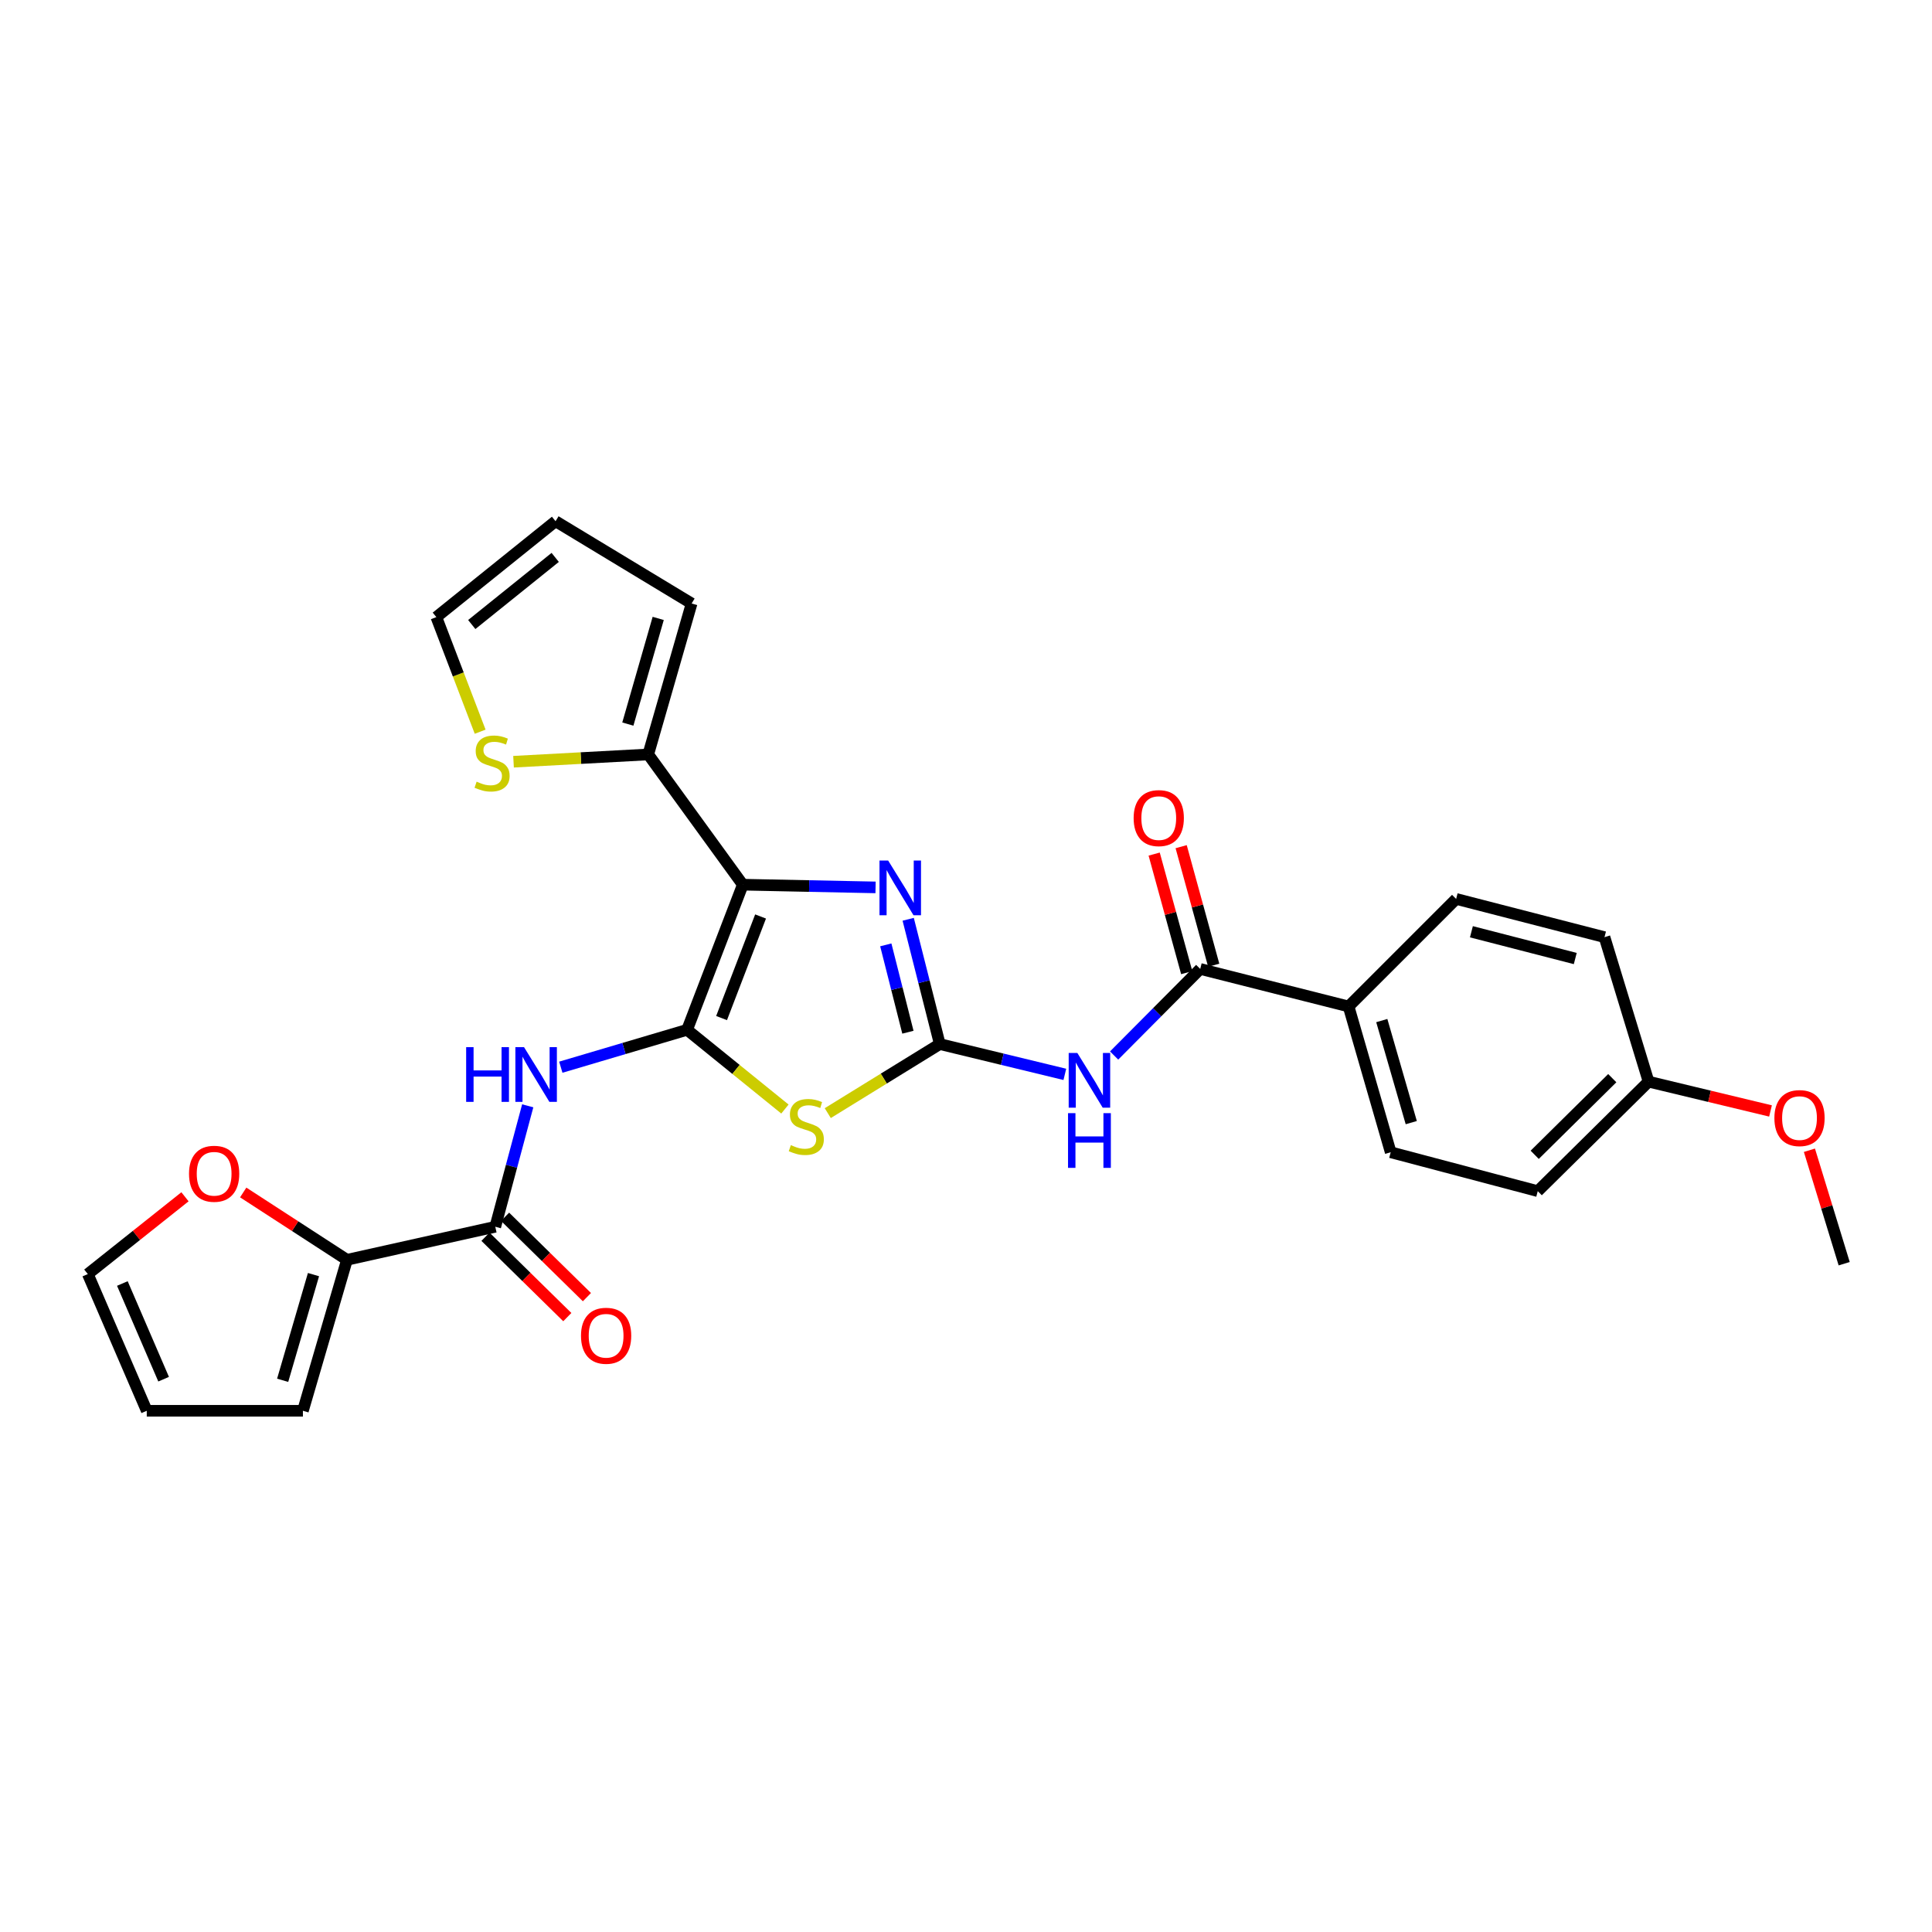 <?xml version='1.0' encoding='iso-8859-1'?>
<svg version='1.1' baseProfile='full'
              xmlns='http://www.w3.org/2000/svg'
                      xmlns:rdkit='http://www.rdkit.org/xml'
                      xmlns:xlink='http://www.w3.org/1999/xlink'
                  xml:space='preserve'
width='1000px' height='1000px' viewBox='0 0 1000 1000'>
<!-- END OF HEADER -->
<rect style='opacity:1.0;fill:#FFFFFF;stroke:none' width='1000' height='1000' x='0' y='0'> </rect>
<path class='bond-0' d='M 355.637,533.029 L 384.472,457.909' style='fill:none;fill-rule:evenodd;stroke:#000000;stroke-width:6px;stroke-linecap:butt;stroke-linejoin:miter;stroke-opacity:1' />
<path class='bond-0' d='M 373.486,526.952 L 393.671,474.369' style='fill:none;fill-rule:evenodd;stroke:#000000;stroke-width:6px;stroke-linecap:butt;stroke-linejoin:miter;stroke-opacity:1' />
<path class='bond-2' d='M 355.637,533.029 L 380.956,553.533' style='fill:none;fill-rule:evenodd;stroke:#000000;stroke-width:6px;stroke-linecap:butt;stroke-linejoin:miter;stroke-opacity:1' />
<path class='bond-2' d='M 380.956,553.533 L 406.275,574.037' style='fill:none;fill-rule:evenodd;stroke:#CCCC00;stroke-width:6px;stroke-linecap:butt;stroke-linejoin:miter;stroke-opacity:1' />
<path class='bond-4' d='M 355.637,533.029 L 322.957,542.706' style='fill:none;fill-rule:evenodd;stroke:#000000;stroke-width:6px;stroke-linecap:butt;stroke-linejoin:miter;stroke-opacity:1' />
<path class='bond-4' d='M 322.957,542.706 L 290.277,552.383' style='fill:none;fill-rule:evenodd;stroke:#0000FF;stroke-width:6px;stroke-linecap:butt;stroke-linejoin:miter;stroke-opacity:1' />
<path class='bond-3' d='M 384.472,457.909 L 418.83,458.612' style='fill:none;fill-rule:evenodd;stroke:#000000;stroke-width:6px;stroke-linecap:butt;stroke-linejoin:miter;stroke-opacity:1' />
<path class='bond-3' d='M 418.83,458.612 L 453.188,459.314' style='fill:none;fill-rule:evenodd;stroke:#0000FF;stroke-width:6px;stroke-linecap:butt;stroke-linejoin:miter;stroke-opacity:1' />
<path class='bond-8' d='M 384.472,457.909 L 335.525,390.5' style='fill:none;fill-rule:evenodd;stroke:#000000;stroke-width:6px;stroke-linecap:butt;stroke-linejoin:miter;stroke-opacity:1' />
<path class='bond-1' d='M 486.431,540.409 L 457.44,558.279' style='fill:none;fill-rule:evenodd;stroke:#000000;stroke-width:6px;stroke-linecap:butt;stroke-linejoin:miter;stroke-opacity:1' />
<path class='bond-1' d='M 457.44,558.279 L 428.449,576.15' style='fill:none;fill-rule:evenodd;stroke:#CCCC00;stroke-width:6px;stroke-linecap:butt;stroke-linejoin:miter;stroke-opacity:1' />
<path class='bond-5' d='M 486.431,540.409 L 518.795,548.25' style='fill:none;fill-rule:evenodd;stroke:#000000;stroke-width:6px;stroke-linecap:butt;stroke-linejoin:miter;stroke-opacity:1' />
<path class='bond-5' d='M 518.795,548.25 L 551.16,556.091' style='fill:none;fill-rule:evenodd;stroke:#0000FF;stroke-width:6px;stroke-linecap:butt;stroke-linejoin:miter;stroke-opacity:1' />
<path class='bond-28' d='M 486.431,540.409 L 478.255,508.114' style='fill:none;fill-rule:evenodd;stroke:#000000;stroke-width:6px;stroke-linecap:butt;stroke-linejoin:miter;stroke-opacity:1' />
<path class='bond-28' d='M 478.255,508.114 L 470.078,475.82' style='fill:none;fill-rule:evenodd;stroke:#0000FF;stroke-width:6px;stroke-linecap:butt;stroke-linejoin:miter;stroke-opacity:1' />
<path class='bond-28' d='M 469.935,534.276 L 464.212,511.67' style='fill:none;fill-rule:evenodd;stroke:#000000;stroke-width:6px;stroke-linecap:butt;stroke-linejoin:miter;stroke-opacity:1' />
<path class='bond-28' d='M 464.212,511.67 L 458.488,489.064' style='fill:none;fill-rule:evenodd;stroke:#0000FF;stroke-width:6px;stroke-linecap:butt;stroke-linejoin:miter;stroke-opacity:1' />
<path class='bond-6' d='M 273.154,572.366 L 264.756,603.669' style='fill:none;fill-rule:evenodd;stroke:#0000FF;stroke-width:6px;stroke-linecap:butt;stroke-linejoin:miter;stroke-opacity:1' />
<path class='bond-6' d='M 264.756,603.669 L 256.358,634.971' style='fill:none;fill-rule:evenodd;stroke:#000000;stroke-width:6px;stroke-linecap:butt;stroke-linejoin:miter;stroke-opacity:1' />
<path class='bond-7' d='M 576.665,546.333 L 598.949,523.927' style='fill:none;fill-rule:evenodd;stroke:#0000FF;stroke-width:6px;stroke-linecap:butt;stroke-linejoin:miter;stroke-opacity:1' />
<path class='bond-7' d='M 598.949,523.927 L 621.234,501.521' style='fill:none;fill-rule:evenodd;stroke:#000000;stroke-width:6px;stroke-linecap:butt;stroke-linejoin:miter;stroke-opacity:1' />
<path class='bond-9' d='M 256.358,634.971 L 179.589,652.073' style='fill:none;fill-rule:evenodd;stroke:#000000;stroke-width:6px;stroke-linecap:butt;stroke-linejoin:miter;stroke-opacity:1' />
<path class='bond-14' d='M 251.283,640.139 L 272.46,660.937' style='fill:none;fill-rule:evenodd;stroke:#000000;stroke-width:6px;stroke-linecap:butt;stroke-linejoin:miter;stroke-opacity:1' />
<path class='bond-14' d='M 272.46,660.937 L 293.638,681.734' style='fill:none;fill-rule:evenodd;stroke:#FF0000;stroke-width:6px;stroke-linecap:butt;stroke-linejoin:miter;stroke-opacity:1' />
<path class='bond-14' d='M 261.433,629.804 L 282.611,650.601' style='fill:none;fill-rule:evenodd;stroke:#000000;stroke-width:6px;stroke-linecap:butt;stroke-linejoin:miter;stroke-opacity:1' />
<path class='bond-14' d='M 282.611,650.601 L 303.788,671.398' style='fill:none;fill-rule:evenodd;stroke:#FF0000;stroke-width:6px;stroke-linecap:butt;stroke-linejoin:miter;stroke-opacity:1' />
<path class='bond-11' d='M 621.234,501.521 L 698.027,520.949' style='fill:none;fill-rule:evenodd;stroke:#000000;stroke-width:6px;stroke-linecap:butt;stroke-linejoin:miter;stroke-opacity:1' />
<path class='bond-15' d='M 628.218,499.603 L 619.791,468.919' style='fill:none;fill-rule:evenodd;stroke:#000000;stroke-width:6px;stroke-linecap:butt;stroke-linejoin:miter;stroke-opacity:1' />
<path class='bond-15' d='M 619.791,468.919 L 611.364,438.236' style='fill:none;fill-rule:evenodd;stroke:#FF0000;stroke-width:6px;stroke-linecap:butt;stroke-linejoin:miter;stroke-opacity:1' />
<path class='bond-15' d='M 614.249,503.439 L 605.822,472.756' style='fill:none;fill-rule:evenodd;stroke:#000000;stroke-width:6px;stroke-linecap:butt;stroke-linejoin:miter;stroke-opacity:1' />
<path class='bond-15' d='M 605.822,472.756 L 597.395,442.072' style='fill:none;fill-rule:evenodd;stroke:#FF0000;stroke-width:6px;stroke-linecap:butt;stroke-linejoin:miter;stroke-opacity:1' />
<path class='bond-10' d='M 335.525,390.5 L 300.664,392.385' style='fill:none;fill-rule:evenodd;stroke:#000000;stroke-width:6px;stroke-linecap:butt;stroke-linejoin:miter;stroke-opacity:1' />
<path class='bond-10' d='M 300.664,392.385 L 265.804,394.27' style='fill:none;fill-rule:evenodd;stroke:#CCCC00;stroke-width:6px;stroke-linecap:butt;stroke-linejoin:miter;stroke-opacity:1' />
<path class='bond-13' d='M 335.525,390.5 L 357.979,312.371' style='fill:none;fill-rule:evenodd;stroke:#000000;stroke-width:6px;stroke-linecap:butt;stroke-linejoin:miter;stroke-opacity:1' />
<path class='bond-13' d='M 324.97,374.78 L 340.688,320.089' style='fill:none;fill-rule:evenodd;stroke:#000000;stroke-width:6px;stroke-linecap:butt;stroke-linejoin:miter;stroke-opacity:1' />
<path class='bond-12' d='M 179.589,652.073 L 152.737,634.647' style='fill:none;fill-rule:evenodd;stroke:#000000;stroke-width:6px;stroke-linecap:butt;stroke-linejoin:miter;stroke-opacity:1' />
<path class='bond-12' d='M 152.737,634.647 L 125.885,617.222' style='fill:none;fill-rule:evenodd;stroke:#FF0000;stroke-width:6px;stroke-linecap:butt;stroke-linejoin:miter;stroke-opacity:1' />
<path class='bond-16' d='M 179.589,652.073 L 156.789,730.218' style='fill:none;fill-rule:evenodd;stroke:#000000;stroke-width:6px;stroke-linecap:butt;stroke-linejoin:miter;stroke-opacity:1' />
<path class='bond-16' d='M 162.263,659.738 L 146.303,714.439' style='fill:none;fill-rule:evenodd;stroke:#000000;stroke-width:6px;stroke-linecap:butt;stroke-linejoin:miter;stroke-opacity:1' />
<path class='bond-17' d='M 248.529,378.731 L 237.189,349.072' style='fill:none;fill-rule:evenodd;stroke:#CCCC00;stroke-width:6px;stroke-linecap:butt;stroke-linejoin:miter;stroke-opacity:1' />
<path class='bond-17' d='M 237.189,349.072 L 225.848,319.413' style='fill:none;fill-rule:evenodd;stroke:#000000;stroke-width:6px;stroke-linecap:butt;stroke-linejoin:miter;stroke-opacity:1' />
<path class='bond-21' d='M 698.027,520.949 L 719.82,596.406' style='fill:none;fill-rule:evenodd;stroke:#000000;stroke-width:6px;stroke-linecap:butt;stroke-linejoin:miter;stroke-opacity:1' />
<path class='bond-21' d='M 715.213,528.248 L 730.469,581.068' style='fill:none;fill-rule:evenodd;stroke:#000000;stroke-width:6px;stroke-linecap:butt;stroke-linejoin:miter;stroke-opacity:1' />
<path class='bond-22' d='M 698.027,520.949 L 753.694,465.281' style='fill:none;fill-rule:evenodd;stroke:#000000;stroke-width:6px;stroke-linecap:butt;stroke-linejoin:miter;stroke-opacity:1' />
<path class='bond-18' d='M 95.747,619.457 L 70.601,639.459' style='fill:none;fill-rule:evenodd;stroke:#FF0000;stroke-width:6px;stroke-linecap:butt;stroke-linejoin:miter;stroke-opacity:1' />
<path class='bond-18' d='M 70.601,639.459 L 45.455,659.461' style='fill:none;fill-rule:evenodd;stroke:#000000;stroke-width:6px;stroke-linecap:butt;stroke-linejoin:miter;stroke-opacity:1' />
<path class='bond-19' d='M 357.979,312.371 L 287.552,269.782' style='fill:none;fill-rule:evenodd;stroke:#000000;stroke-width:6px;stroke-linecap:butt;stroke-linejoin:miter;stroke-opacity:1' />
<path class='bond-20' d='M 156.789,730.218 L 75.964,730.218' style='fill:none;fill-rule:evenodd;stroke:#000000;stroke-width:6px;stroke-linecap:butt;stroke-linejoin:miter;stroke-opacity:1' />
<path class='bond-29' d='M 225.848,319.413 L 287.552,269.782' style='fill:none;fill-rule:evenodd;stroke:#000000;stroke-width:6px;stroke-linecap:butt;stroke-linejoin:miter;stroke-opacity:1' />
<path class='bond-29' d='M 244.183,323.256 L 287.375,288.514' style='fill:none;fill-rule:evenodd;stroke:#000000;stroke-width:6px;stroke-linecap:butt;stroke-linejoin:miter;stroke-opacity:1' />
<path class='bond-30' d='M 45.455,659.461 L 75.964,730.218' style='fill:none;fill-rule:evenodd;stroke:#000000;stroke-width:6px;stroke-linecap:butt;stroke-linejoin:miter;stroke-opacity:1' />
<path class='bond-30' d='M 63.333,664.339 L 84.69,713.869' style='fill:none;fill-rule:evenodd;stroke:#000000;stroke-width:6px;stroke-linecap:butt;stroke-linejoin:miter;stroke-opacity:1' />
<path class='bond-25' d='M 719.82,596.406 L 795.937,616.534' style='fill:none;fill-rule:evenodd;stroke:#000000;stroke-width:6px;stroke-linecap:butt;stroke-linejoin:miter;stroke-opacity:1' />
<path class='bond-24' d='M 753.694,465.281 L 830.487,485.071' style='fill:none;fill-rule:evenodd;stroke:#000000;stroke-width:6px;stroke-linecap:butt;stroke-linejoin:miter;stroke-opacity:1' />
<path class='bond-24' d='M 761.598,482.278 L 815.353,496.131' style='fill:none;fill-rule:evenodd;stroke:#000000;stroke-width:6px;stroke-linecap:butt;stroke-linejoin:miter;stroke-opacity:1' />
<path class='bond-23' d='M 853.295,559.86 L 830.487,485.071' style='fill:none;fill-rule:evenodd;stroke:#000000;stroke-width:6px;stroke-linecap:butt;stroke-linejoin:miter;stroke-opacity:1' />
<path class='bond-26' d='M 853.295,559.86 L 884.855,567.445' style='fill:none;fill-rule:evenodd;stroke:#000000;stroke-width:6px;stroke-linecap:butt;stroke-linejoin:miter;stroke-opacity:1' />
<path class='bond-26' d='M 884.855,567.445 L 916.415,575.029' style='fill:none;fill-rule:evenodd;stroke:#FF0000;stroke-width:6px;stroke-linecap:butt;stroke-linejoin:miter;stroke-opacity:1' />
<path class='bond-31' d='M 853.295,559.86 L 795.937,616.534' style='fill:none;fill-rule:evenodd;stroke:#000000;stroke-width:6px;stroke-linecap:butt;stroke-linejoin:miter;stroke-opacity:1' />
<path class='bond-31' d='M 834.51,558.057 L 794.359,597.728' style='fill:none;fill-rule:evenodd;stroke:#000000;stroke-width:6px;stroke-linecap:butt;stroke-linejoin:miter;stroke-opacity:1' />
<path class='bond-27' d='M 936.551,595.369 L 945.548,624.731' style='fill:none;fill-rule:evenodd;stroke:#FF0000;stroke-width:6px;stroke-linecap:butt;stroke-linejoin:miter;stroke-opacity:1' />
<path class='bond-27' d='M 945.548,624.731 L 954.545,654.093' style='fill:none;fill-rule:evenodd;stroke:#000000;stroke-width:6px;stroke-linecap:butt;stroke-linejoin:miter;stroke-opacity:1' />
<path  class='atom-3' d='M 409.34 592.718
Q 409.66 592.838, 410.98 593.398
Q 412.3 593.958, 413.74 594.318
Q 415.22 594.638, 416.66 594.638
Q 419.34 594.638, 420.9 593.358
Q 422.46 592.038, 422.46 589.758
Q 422.46 588.198, 421.66 587.238
Q 420.9 586.278, 419.7 585.758
Q 418.5 585.238, 416.5 584.638
Q 413.98 583.878, 412.46 583.158
Q 410.98 582.438, 409.9 580.918
Q 408.86 579.398, 408.86 576.838
Q 408.86 573.278, 411.26 571.078
Q 413.7 568.878, 418.5 568.878
Q 421.78 568.878, 425.5 570.438
L 424.58 573.518
Q 421.18 572.118, 418.62 572.118
Q 415.86 572.118, 414.34 573.278
Q 412.82 574.398, 412.86 576.358
Q 412.86 577.878, 413.62 578.798
Q 414.42 579.718, 415.54 580.238
Q 416.7 580.758, 418.62 581.358
Q 421.18 582.158, 422.7 582.958
Q 424.22 583.758, 425.3 585.398
Q 426.42 586.998, 426.42 589.758
Q 426.42 593.678, 423.78 595.798
Q 421.18 597.878, 416.82 597.878
Q 414.3 597.878, 412.38 597.318
Q 410.5 596.798, 408.26 595.878
L 409.34 592.718
' fill='#CCCC00'/>
<path  class='atom-4' d='M 459.705 445.415
L 468.985 460.415
Q 469.905 461.895, 471.385 464.575
Q 472.865 467.255, 472.945 467.415
L 472.945 445.415
L 476.705 445.415
L 476.705 473.735
L 472.825 473.735
L 462.865 457.335
Q 461.705 455.415, 460.465 453.215
Q 459.265 451.015, 458.905 450.335
L 458.905 473.735
L 455.225 473.735
L 455.225 445.415
L 459.705 445.415
' fill='#0000FF'/>
<path  class='atom-5' d='M 241.28 542.006
L 245.12 542.006
L 245.12 554.046
L 259.6 554.046
L 259.6 542.006
L 263.44 542.006
L 263.44 570.326
L 259.6 570.326
L 259.6 557.246
L 245.12 557.246
L 245.12 570.326
L 241.28 570.326
L 241.28 542.006
' fill='#0000FF'/>
<path  class='atom-5' d='M 271.24 542.006
L 280.52 557.006
Q 281.44 558.486, 282.92 561.166
Q 284.4 563.846, 284.48 564.006
L 284.48 542.006
L 288.24 542.006
L 288.24 570.326
L 284.36 570.326
L 274.4 553.926
Q 273.24 552.006, 272 549.806
Q 270.8 547.606, 270.44 546.926
L 270.44 570.326
L 266.76 570.326
L 266.76 542.006
L 271.24 542.006
' fill='#0000FF'/>
<path  class='atom-6' d='M 557.632 545.016
L 566.912 560.016
Q 567.832 561.496, 569.312 564.176
Q 570.792 566.856, 570.872 567.016
L 570.872 545.016
L 574.632 545.016
L 574.632 573.336
L 570.752 573.336
L 560.792 556.936
Q 559.632 555.016, 558.392 552.816
Q 557.192 550.616, 556.832 549.936
L 556.832 573.336
L 553.152 573.336
L 553.152 545.016
L 557.632 545.016
' fill='#0000FF'/>
<path  class='atom-6' d='M 552.812 576.168
L 556.652 576.168
L 556.652 588.208
L 571.132 588.208
L 571.132 576.168
L 574.972 576.168
L 574.972 604.488
L 571.132 604.488
L 571.132 591.408
L 556.652 591.408
L 556.652 604.488
L 552.812 604.488
L 552.812 576.168
' fill='#0000FF'/>
<path  class='atom-11' d='M 246.7 404.59
Q 247.02 404.71, 248.34 405.27
Q 249.66 405.83, 251.1 406.19
Q 252.58 406.51, 254.02 406.51
Q 256.7 406.51, 258.26 405.23
Q 259.82 403.91, 259.82 401.63
Q 259.82 400.07, 259.02 399.11
Q 258.26 398.15, 257.06 397.63
Q 255.86 397.11, 253.86 396.51
Q 251.34 395.75, 249.82 395.03
Q 248.34 394.31, 247.26 392.79
Q 246.22 391.27, 246.22 388.71
Q 246.22 385.15, 248.62 382.95
Q 251.06 380.75, 255.86 380.75
Q 259.14 380.75, 262.86 382.31
L 261.94 385.39
Q 258.54 383.99, 255.98 383.99
Q 253.22 383.99, 251.7 385.15
Q 250.18 386.27, 250.22 388.23
Q 250.22 389.75, 250.98 390.67
Q 251.78 391.59, 252.9 392.11
Q 254.06 392.63, 255.98 393.23
Q 258.54 394.03, 260.06 394.83
Q 261.58 395.63, 262.66 397.27
Q 263.78 398.87, 263.78 401.63
Q 263.78 405.55, 261.14 407.67
Q 258.54 409.75, 254.18 409.75
Q 251.66 409.75, 249.74 409.19
Q 247.86 408.67, 245.62 407.75
L 246.7 404.59
' fill='#CCCC00'/>
<path  class='atom-13' d='M 97.836 607.536
Q 97.836 600.736, 101.196 596.936
Q 104.556 593.136, 110.836 593.136
Q 117.116 593.136, 120.476 596.936
Q 123.836 600.736, 123.836 607.536
Q 123.836 614.416, 120.436 618.336
Q 117.036 622.216, 110.836 622.216
Q 104.596 622.216, 101.196 618.336
Q 97.836 614.456, 97.836 607.536
M 110.836 619.016
Q 115.156 619.016, 117.476 616.136
Q 119.836 613.216, 119.836 607.536
Q 119.836 601.976, 117.476 599.176
Q 115.156 596.336, 110.836 596.336
Q 106.516 596.336, 104.156 599.136
Q 101.836 601.936, 101.836 607.536
Q 101.836 613.256, 104.156 616.136
Q 106.516 619.016, 110.836 619.016
' fill='#FF0000'/>
<path  class='atom-15' d='M 300.723 691.387
Q 300.723 684.587, 304.083 680.787
Q 307.443 676.987, 313.723 676.987
Q 320.003 676.987, 323.363 680.787
Q 326.723 684.587, 326.723 691.387
Q 326.723 698.267, 323.323 702.187
Q 319.923 706.067, 313.723 706.067
Q 307.483 706.067, 304.083 702.187
Q 300.723 698.307, 300.723 691.387
M 313.723 702.867
Q 318.043 702.867, 320.363 699.987
Q 322.723 697.067, 322.723 691.387
Q 322.723 685.827, 320.363 683.027
Q 318.043 680.187, 313.723 680.187
Q 309.403 680.187, 307.043 682.987
Q 304.723 685.787, 304.723 691.387
Q 304.723 697.107, 307.043 699.987
Q 309.403 702.867, 313.723 702.867
' fill='#FF0000'/>
<path  class='atom-16' d='M 586.77 423.448
Q 586.77 416.648, 590.13 412.848
Q 593.49 409.048, 599.77 409.048
Q 606.05 409.048, 609.41 412.848
Q 612.77 416.648, 612.77 423.448
Q 612.77 430.328, 609.37 434.248
Q 605.97 438.128, 599.77 438.128
Q 593.53 438.128, 590.13 434.248
Q 586.77 430.368, 586.77 423.448
M 599.77 434.928
Q 604.09 434.928, 606.41 432.048
Q 608.77 429.128, 608.77 423.448
Q 608.77 417.888, 606.41 415.088
Q 604.09 412.248, 599.77 412.248
Q 595.45 412.248, 593.09 415.048
Q 590.77 417.848, 590.77 423.448
Q 590.77 429.168, 593.09 432.048
Q 595.45 434.928, 599.77 434.928
' fill='#FF0000'/>
<path  class='atom-27' d='M 918.424 578.716
Q 918.424 571.916, 921.784 568.116
Q 925.144 564.316, 931.424 564.316
Q 937.704 564.316, 941.064 568.116
Q 944.424 571.916, 944.424 578.716
Q 944.424 585.596, 941.024 589.516
Q 937.624 593.396, 931.424 593.396
Q 925.184 593.396, 921.784 589.516
Q 918.424 585.636, 918.424 578.716
M 931.424 590.196
Q 935.744 590.196, 938.064 587.316
Q 940.424 584.396, 940.424 578.716
Q 940.424 573.156, 938.064 570.356
Q 935.744 567.516, 931.424 567.516
Q 927.104 567.516, 924.744 570.316
Q 922.424 573.116, 922.424 578.716
Q 922.424 584.436, 924.744 587.316
Q 927.104 590.196, 931.424 590.196
' fill='#FF0000'/>
</svg>
